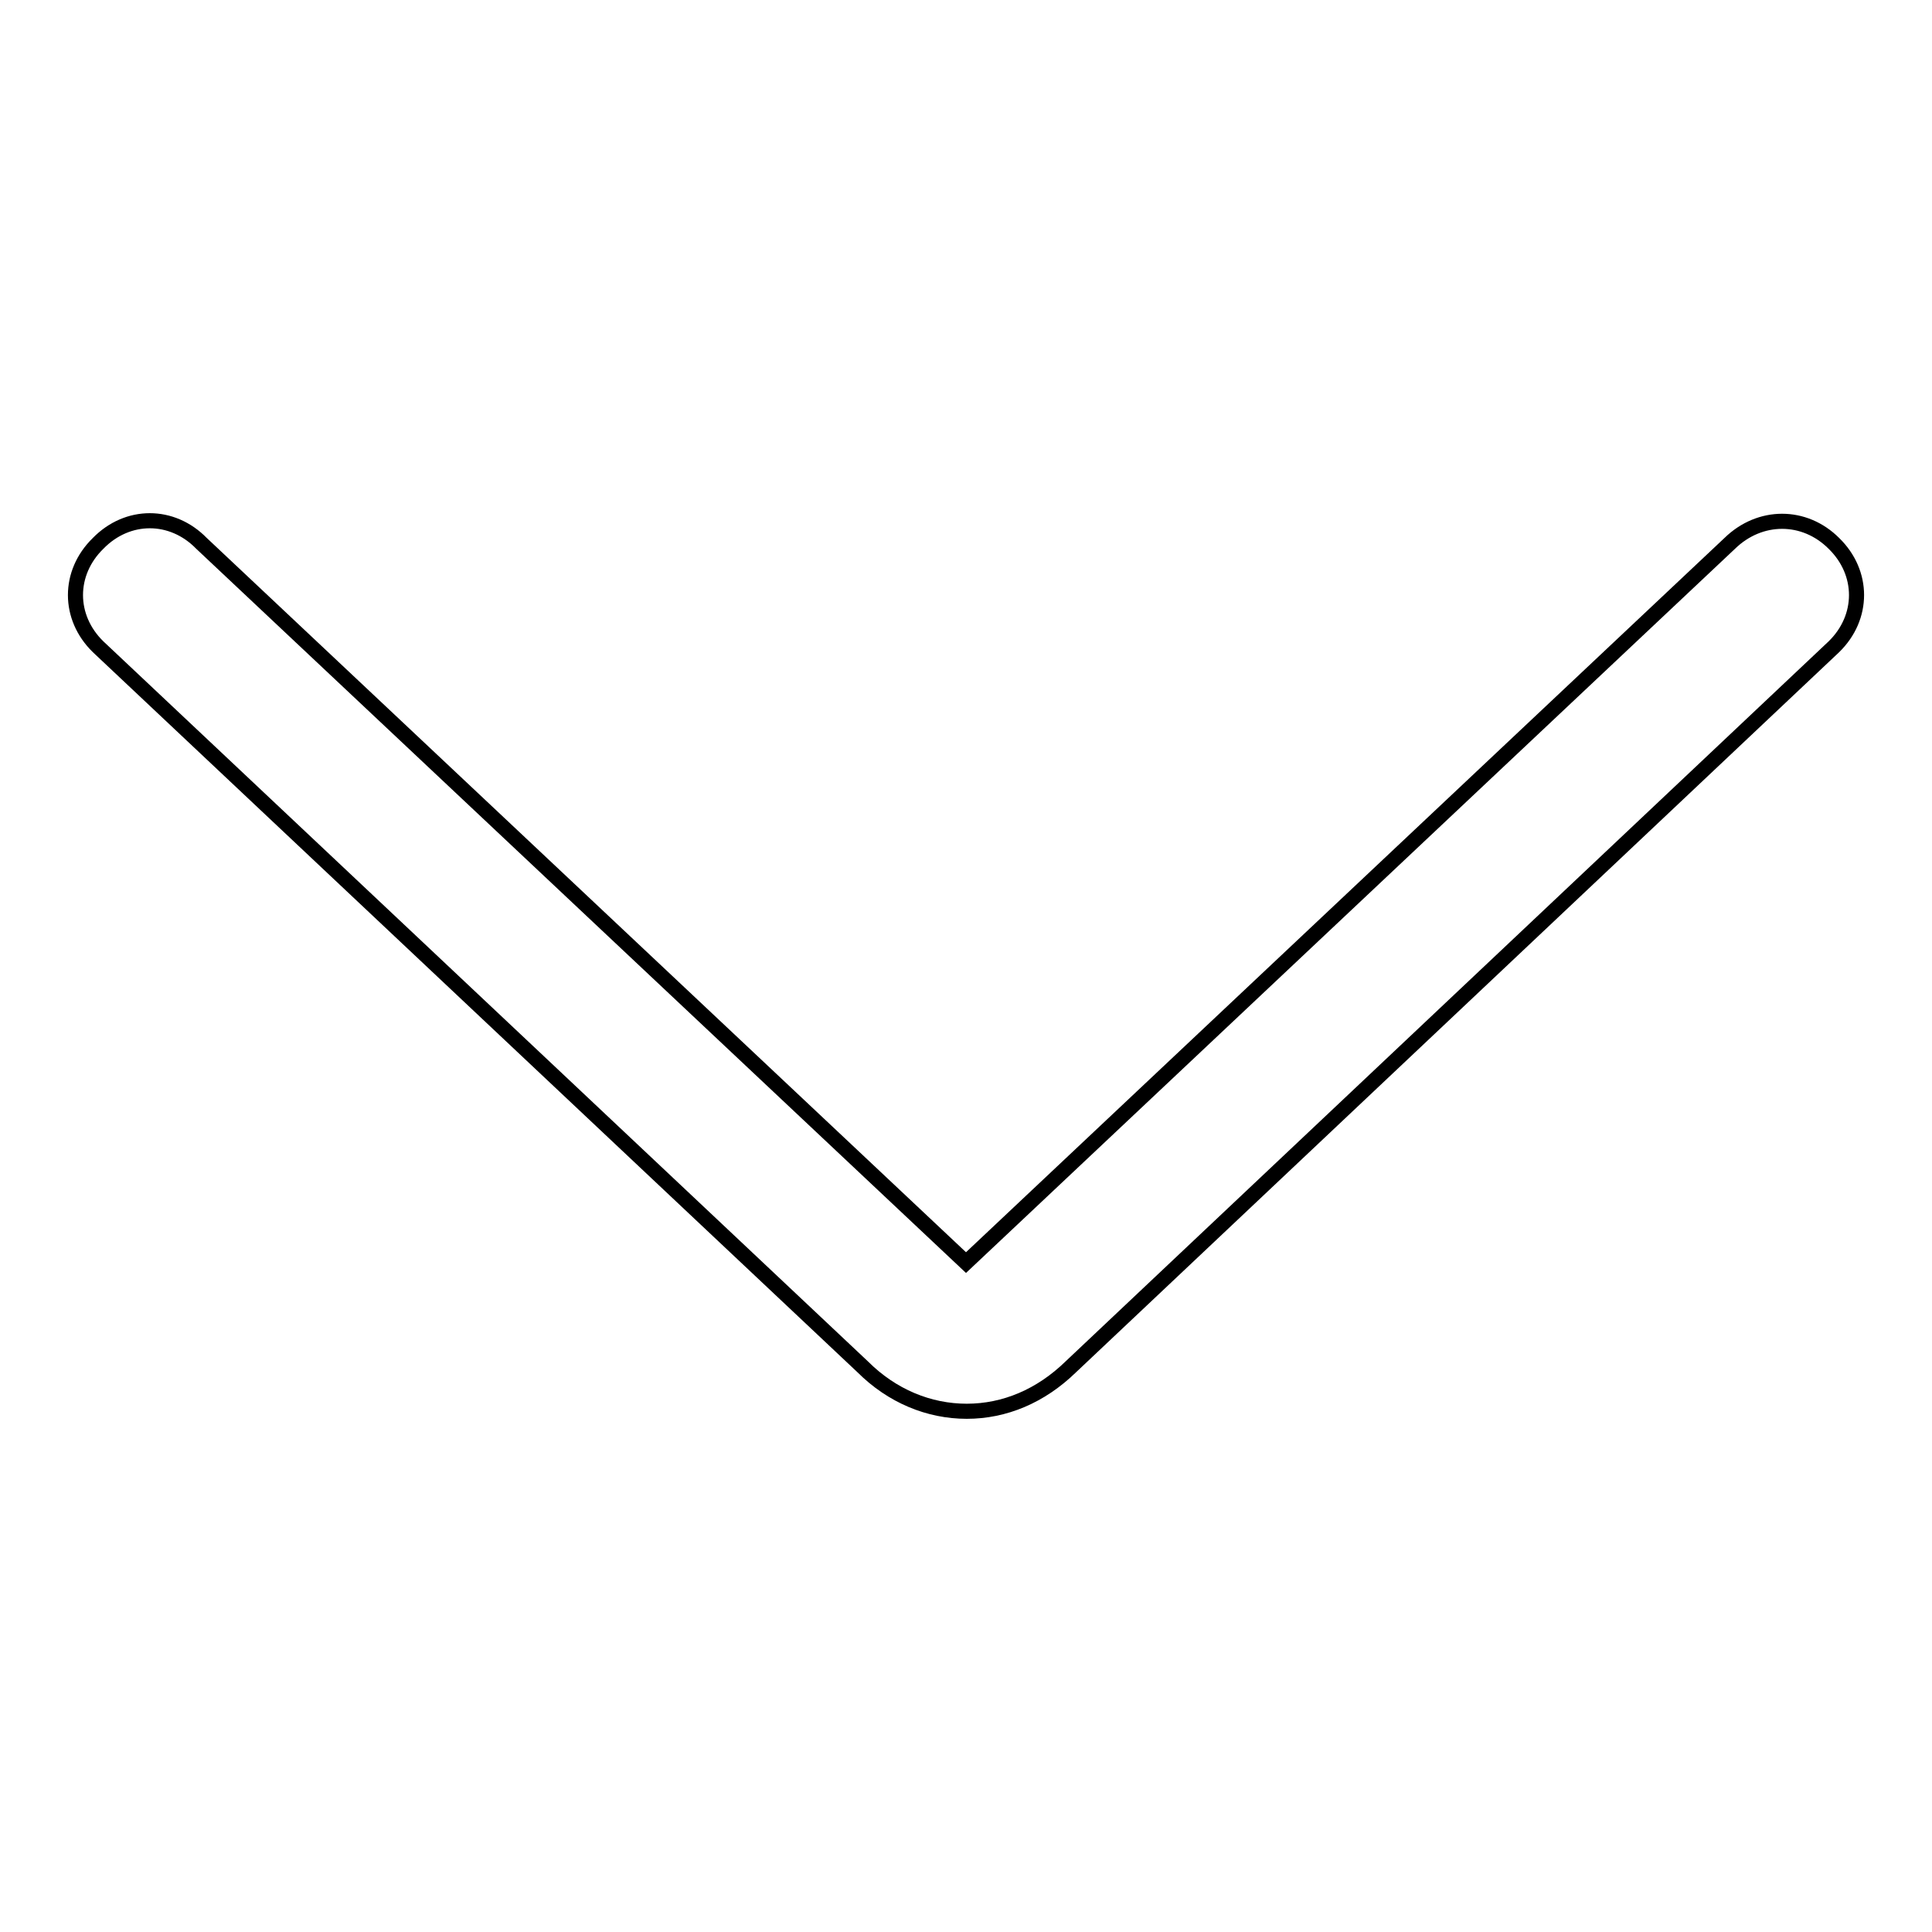 <?xml version="1.0" encoding="utf-8"?>
<!-- Svg Vector Icons : http://www.onlinewebfonts.com/icon -->
<!DOCTYPE svg PUBLIC "-//W3C//DTD SVG 1.1//EN" "http://www.w3.org/Graphics/SVG/1.1/DTD/svg11.dtd">
<svg version="1.1" xmlns="http://www.w3.org/2000/svg" xmlns:xlink="http://www.w3.org/1999/xlink" x="0px" y="0px" viewBox="0 0 256 256" enable-background="new 0 0 256 256" xml:space="preserve">
<g> <path stroke-width="2" fill-opacity="0" stroke="#000000"  d="M243,72c-3.9-3.9-9.8-3.9-13.8,0L128,167.3L26.7,72C22.8,68,16.9,68,13,72C9,75.9,9,81.8,13,85.7 l101.3,95.4c3.9,3.9,8.8,5.9,13.8,5.9s9.8-2,13.8-5.9L243,85.7C247,81.8,247,75.9,243,72z"/></g>
</svg>